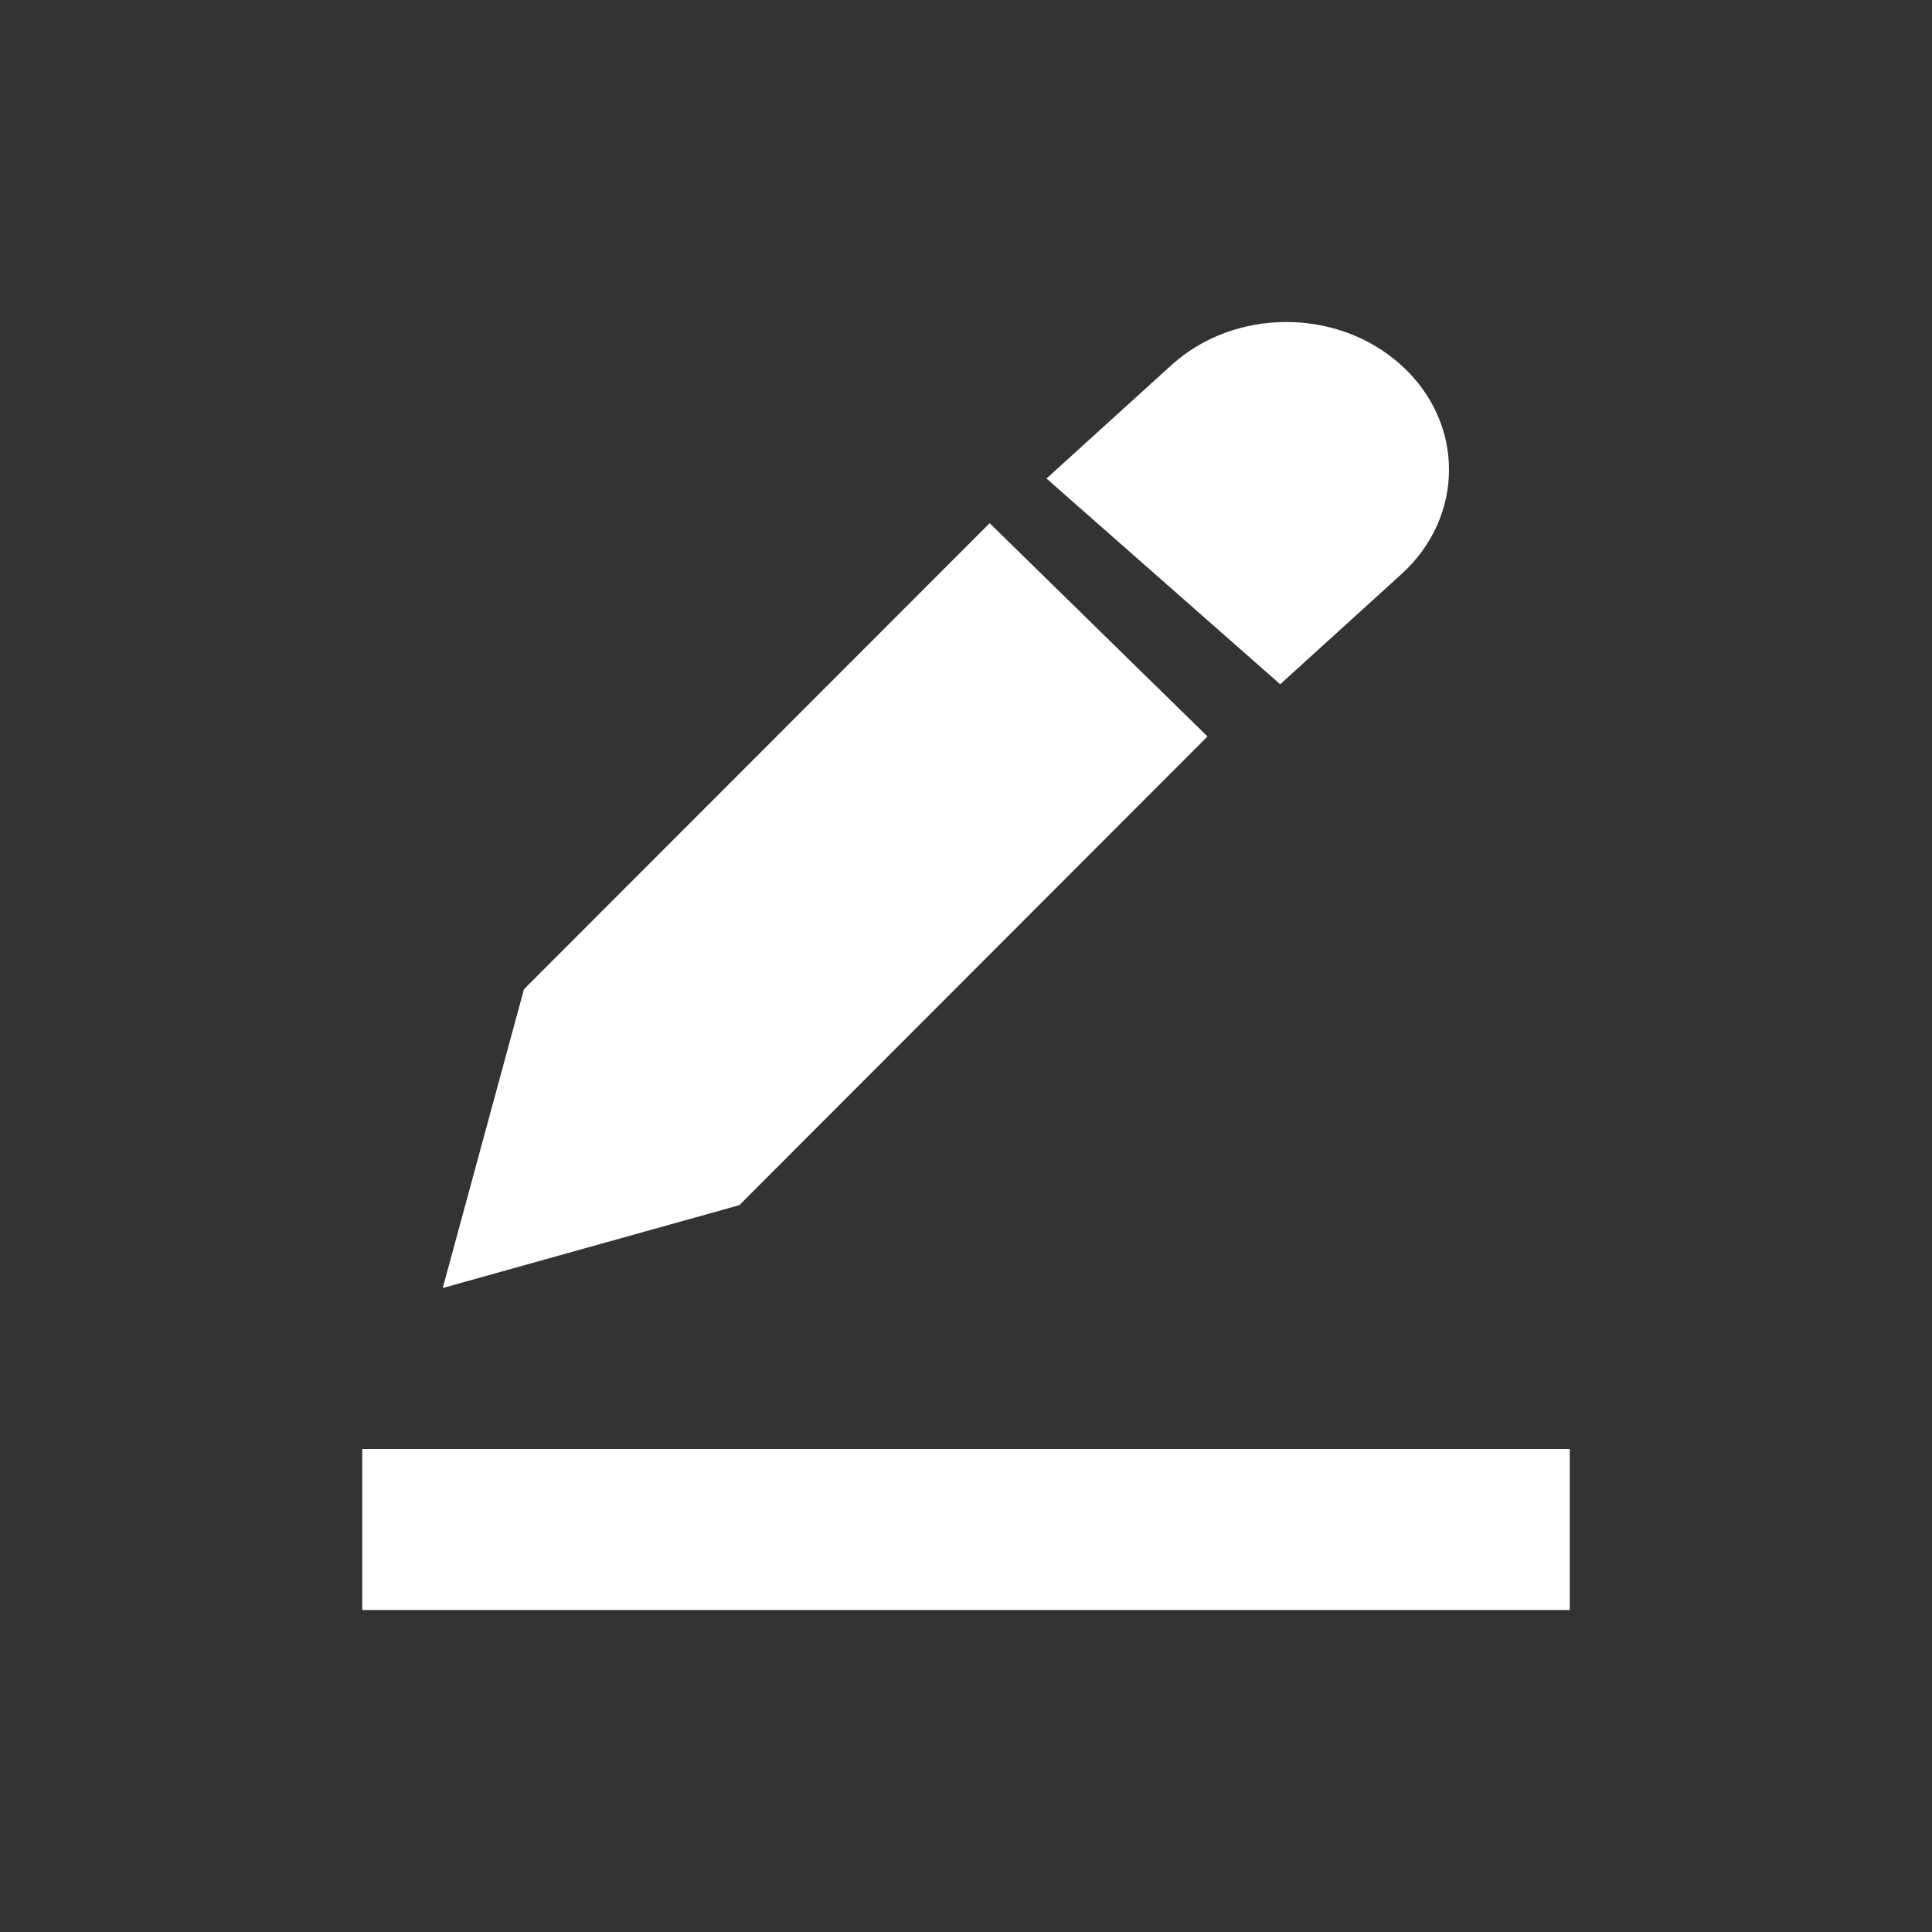 <?xml version="1.0" encoding="UTF-8"?>
<svg width="48px" height="48px" viewBox="0 0 48 48" version="1.1" xmlns="http://www.w3.org/2000/svg" xmlns:xlink="http://www.w3.org/1999/xlink">
    <rect x="0" y="0" width="48" height="48" fill="#333333" stroke="none"/>
    <title>icon-fill-form</title>
    <g id="icon-fill-form" stroke="none" stroke-width="1" fill="none" fill-rule="evenodd">
        <g id="Group-2" transform="translate(9, 8)" fill="#fff">
            <g id="Group" transform="translate(2, 0)">
                <polygon id="Fill-3" points="13.588 5.001 13.586 5 2.018 16.577 0 24 7.368 21.942 19 10.297 13.589 5"></polygon>
                <path d="M23.816,6.267 C25.395,4.831 25.395,2.506 23.816,1.075 C22.238,-0.358 19.676,-0.358 18.1,1.075 L15,3.889 L20.806,9 L23.816,6.267 Z" id="Fill-1"></path>
            </g>
            <rect id="Rectangle" x="0" y="28" width="30" height="4"></rect>
        </g>
    </g>
</svg>